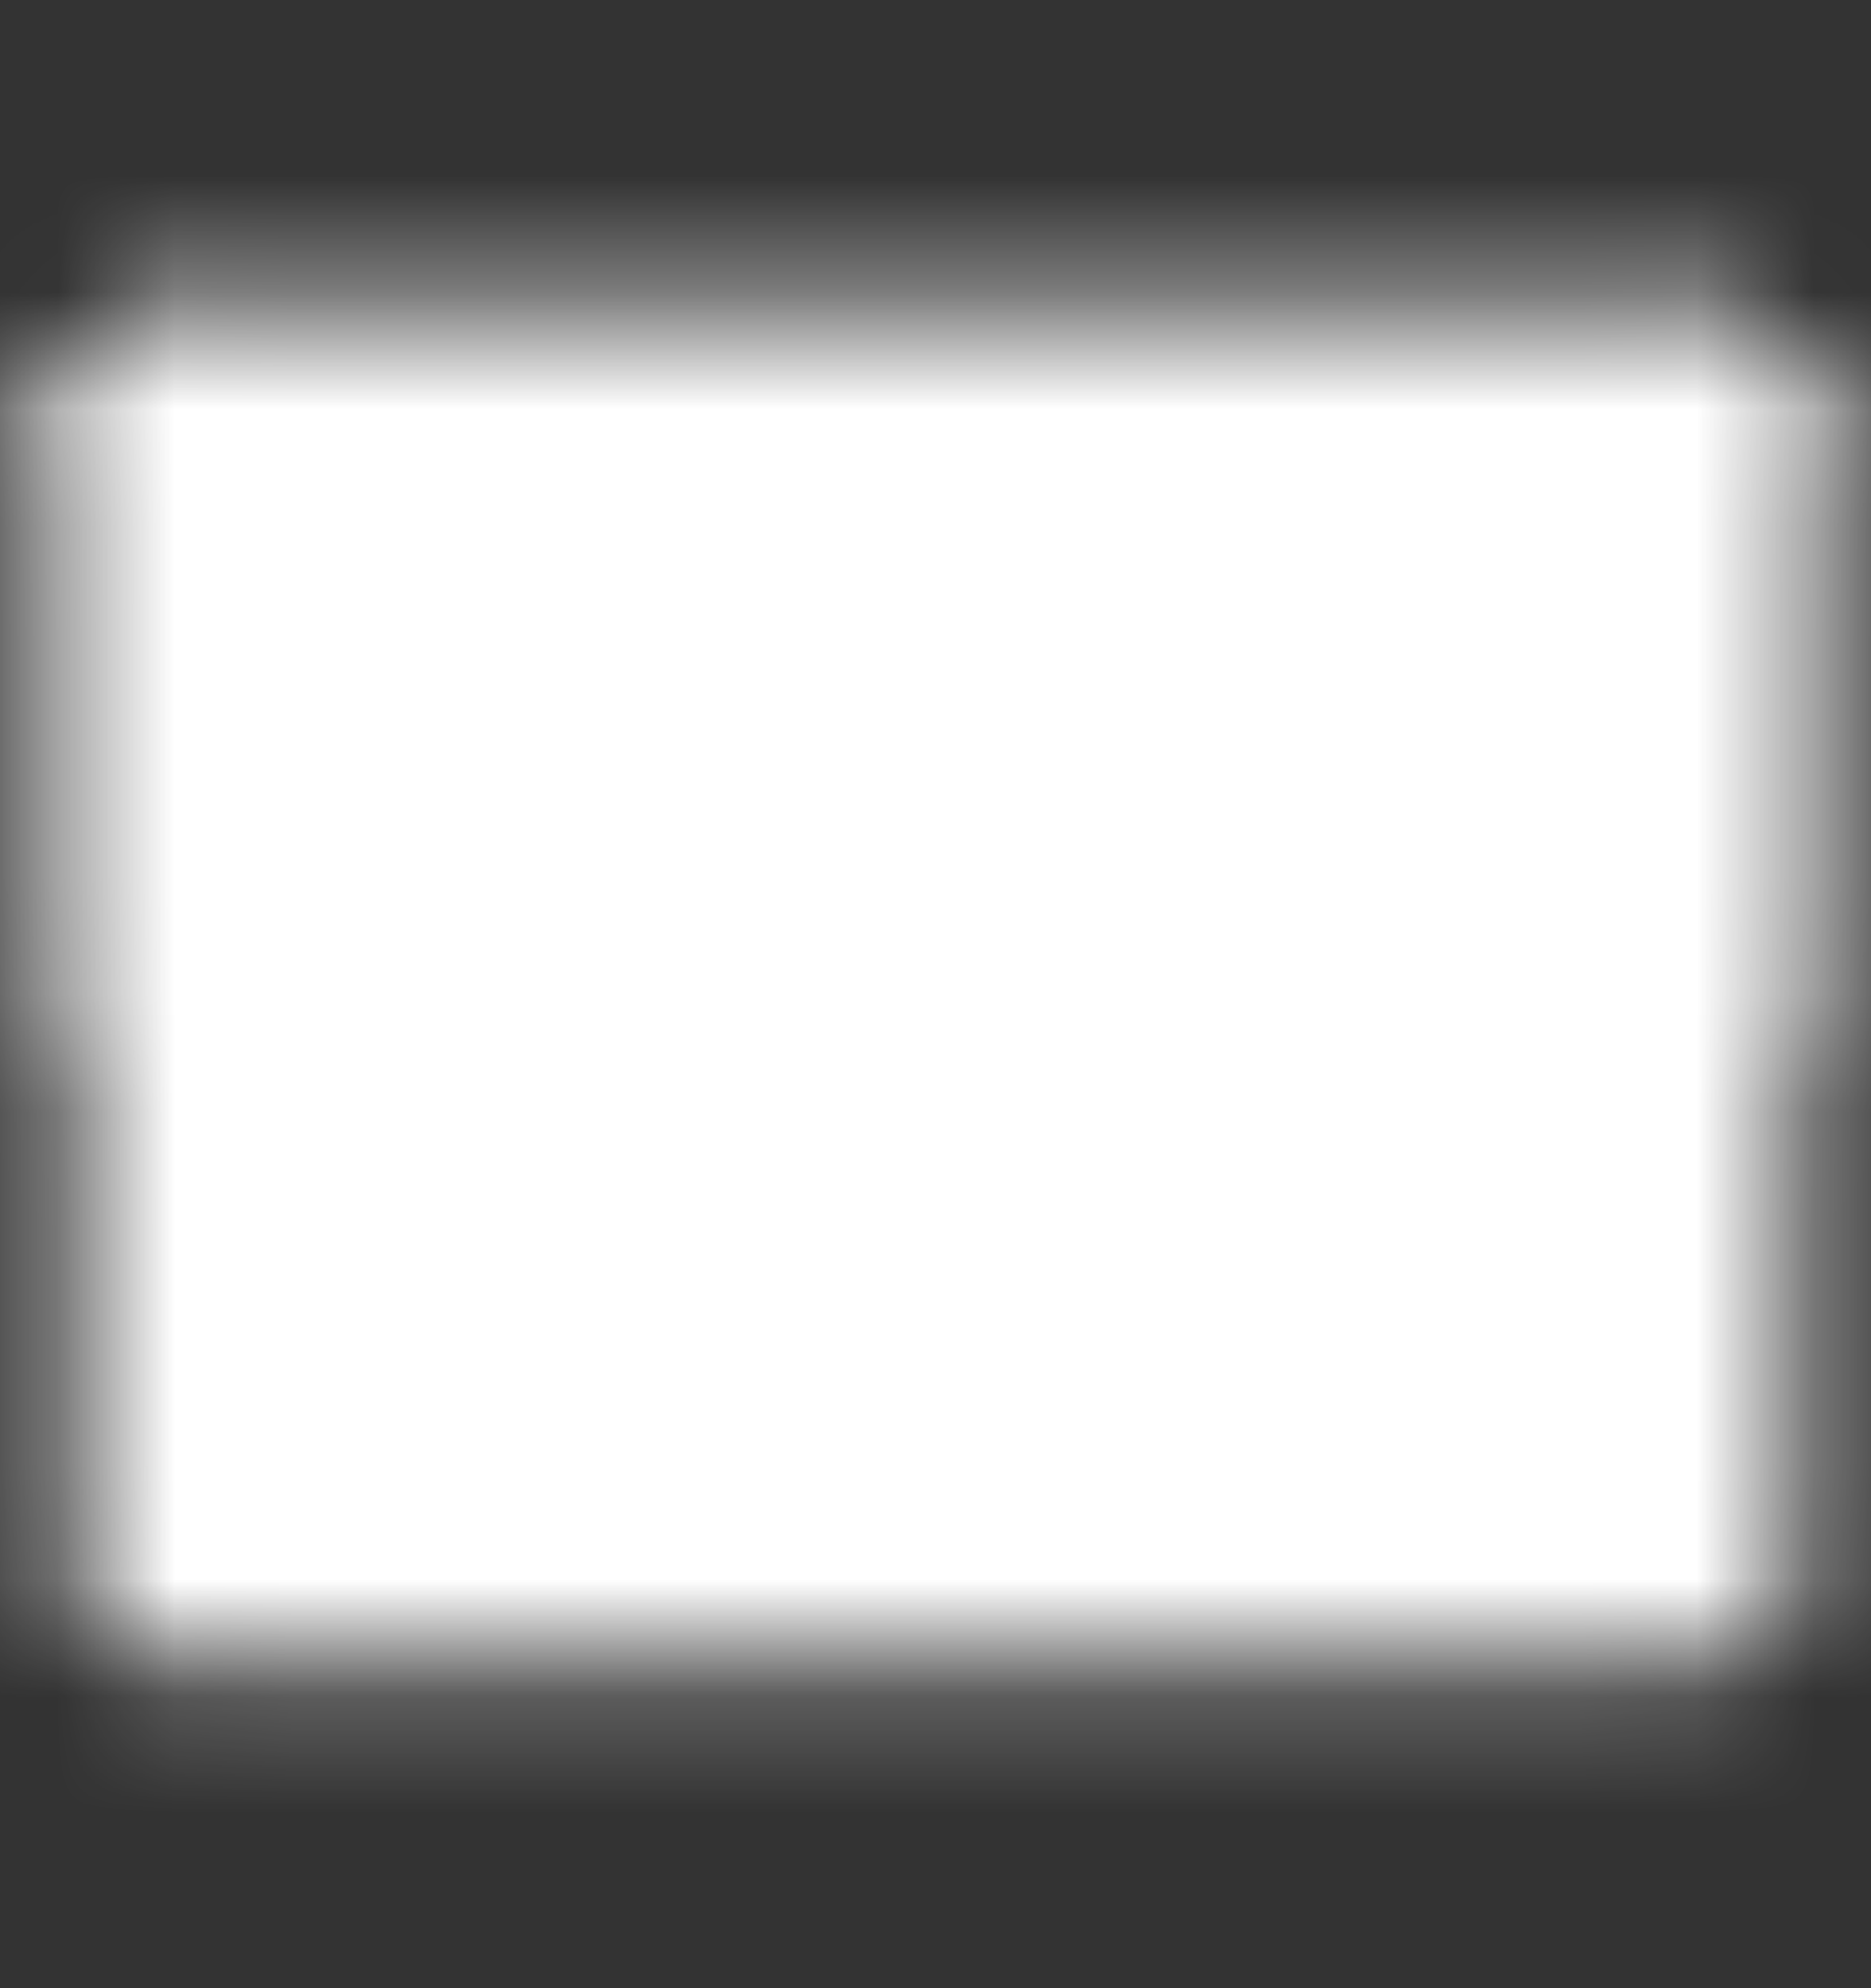 <svg width="16" height="17" viewBox="0 0 16 17" fill="none" xmlns="http://www.w3.org/2000/svg">
<rect x="0" y="0" width="16" height="17" fill="#333333" stroke="none"/>
<mask id="mask0_176_221" style="mask-type:luminance" maskUnits="userSpaceOnUse" x="0" y="2" width="16" height="13">
<path d="M1.333 13.5H14.667V3.5H1.333V13.5Z" fill="white" stroke="white" stroke-width="1.333" stroke-linejoin="round"/>
<path d="M1.333 3.5L8 8.5L14.667 3.5" stroke="black" stroke-width="1.333" stroke-linecap="round" stroke-linejoin="round"/>
<path d="M1.333 8.5V3.5H8H14.667V8.5" stroke="white" stroke-width="1.333" stroke-linecap="round" stroke-linejoin="round"/>
</mask>
<g mask="url(#mask0_176_221)">
<path d="M6.10352e-05 0.5H16V16.5H6.10352e-05V0.5Z" fill="white"/>
</g>
</svg>
